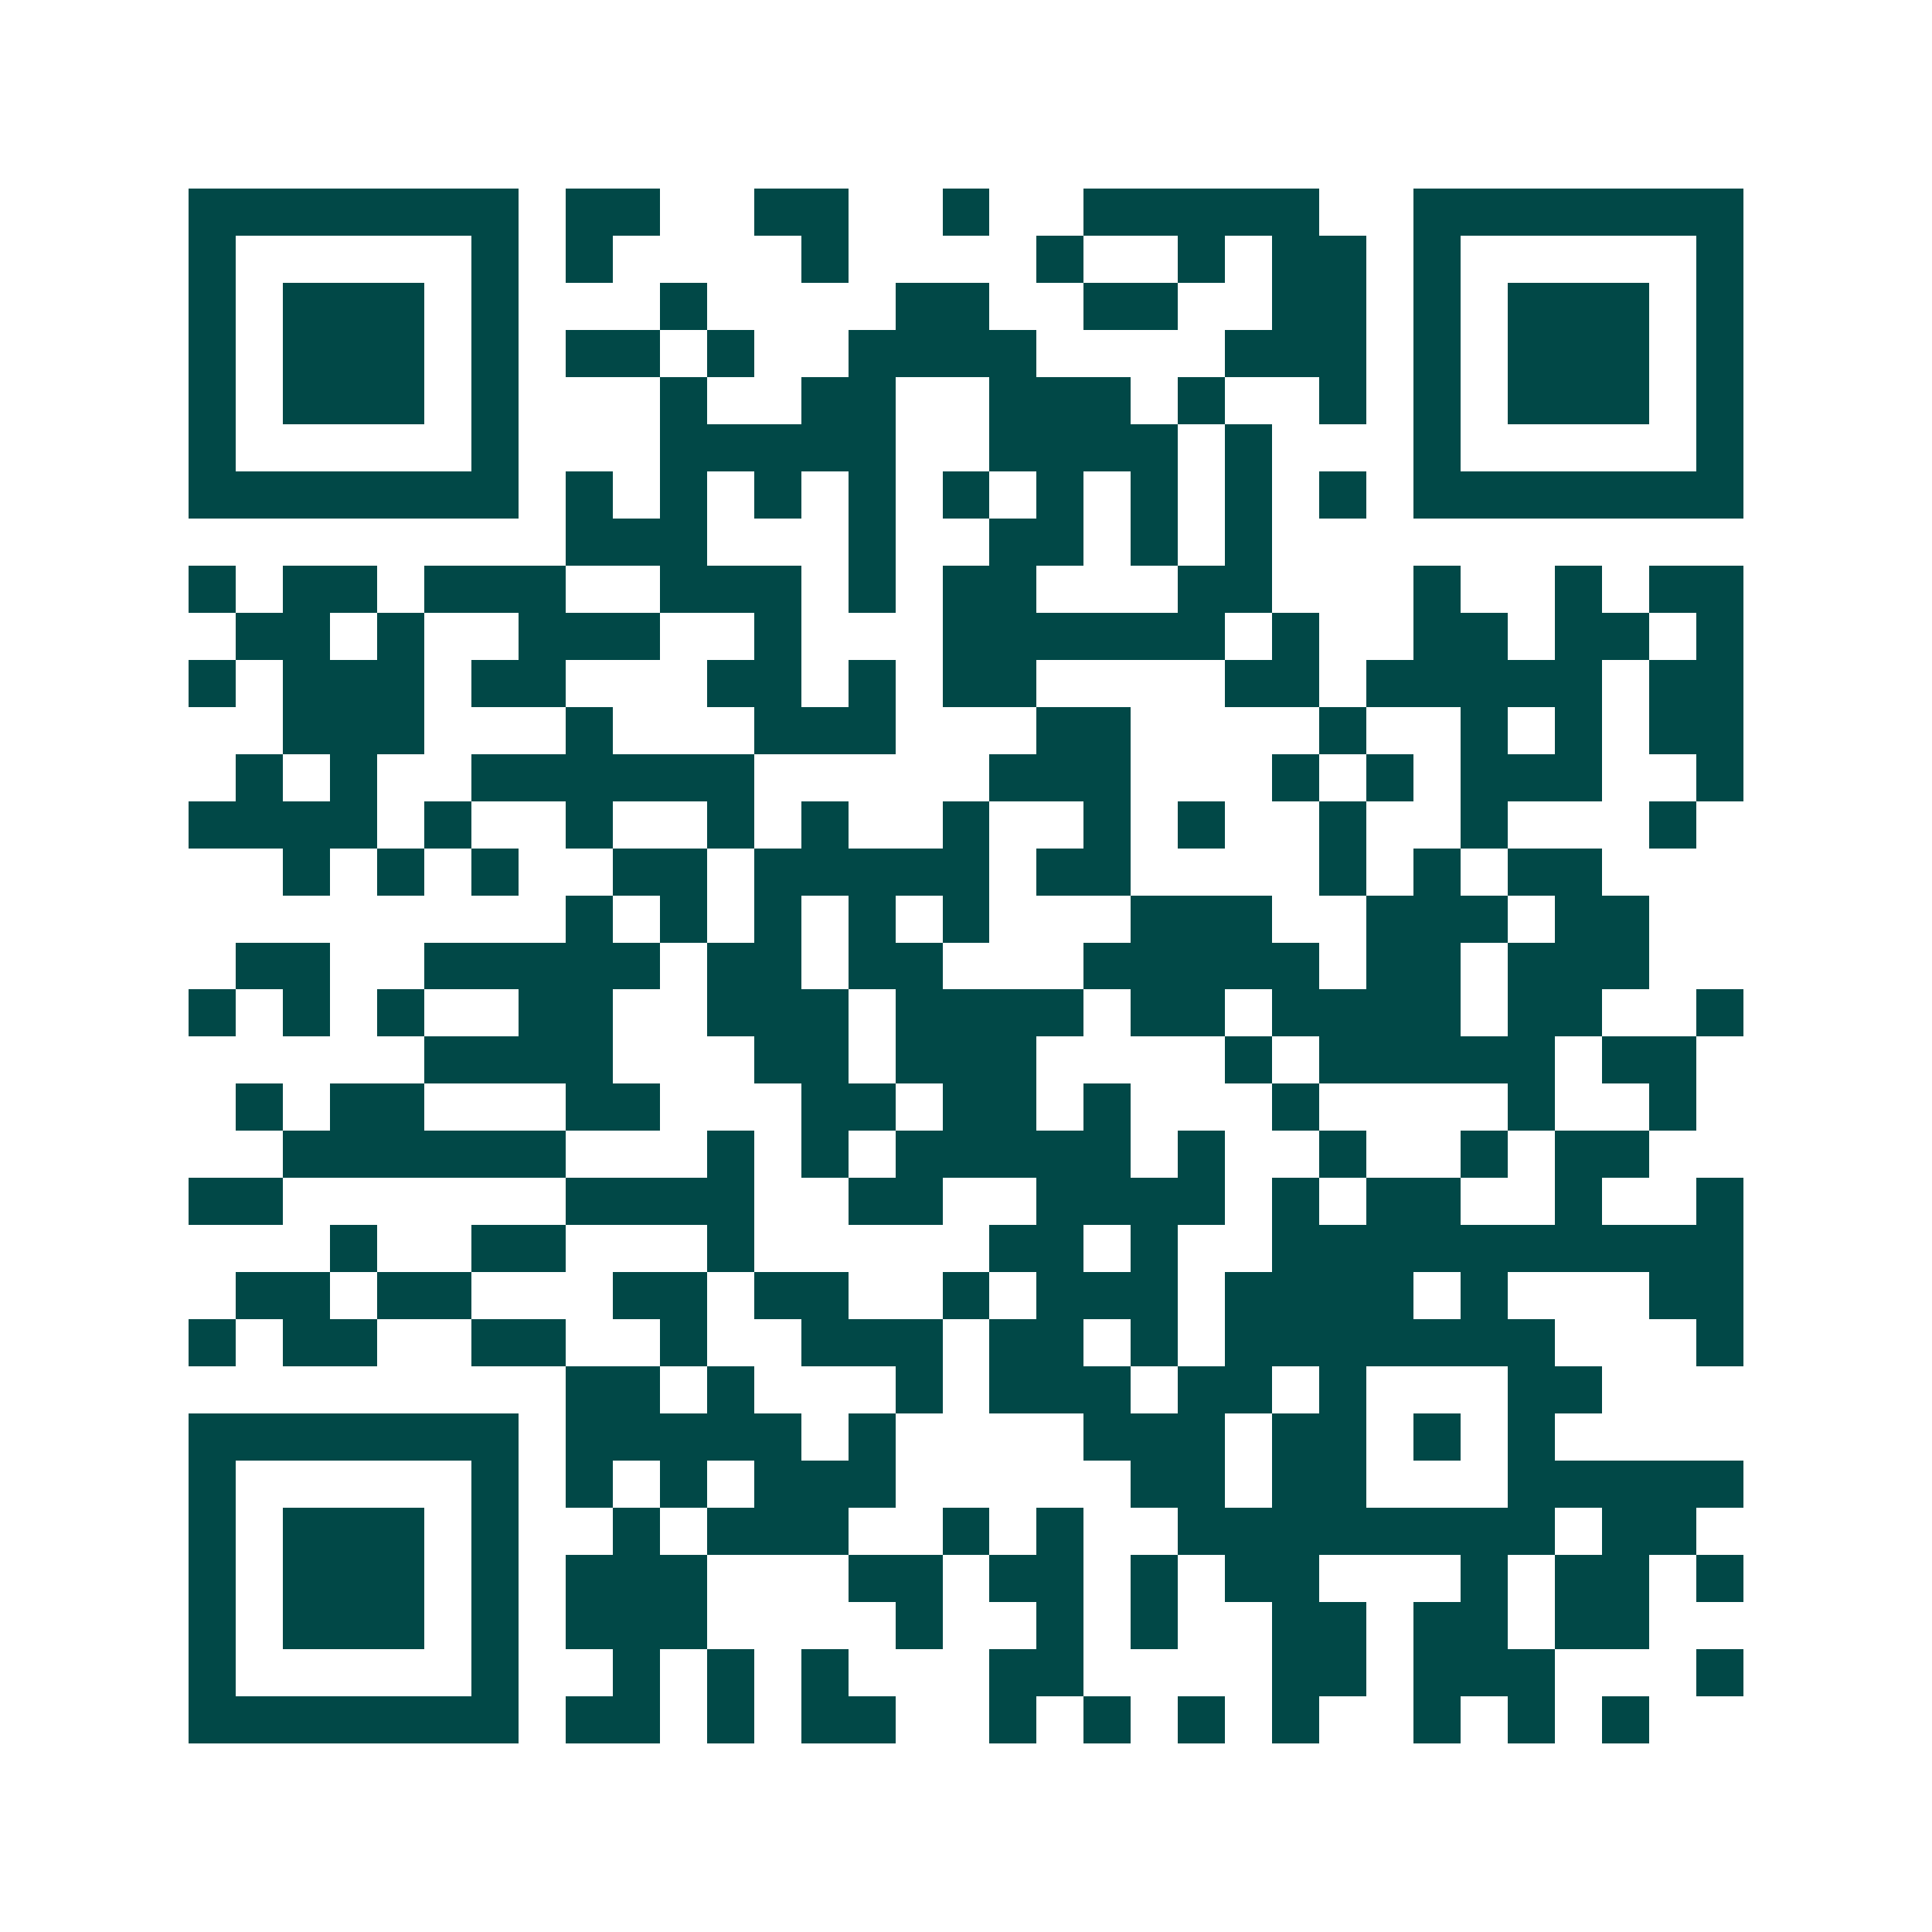 <svg xmlns="http://www.w3.org/2000/svg" width="200" height="200" viewBox="0 0 41 41" shape-rendering="crispEdges"><path fill="#ffffff" d="M0 0h41v41H0z"/><path stroke="#014847" d="M4 4.5h7m1 0h2m2 0h2m2 0h1m2 0h5m2 0h7M4 5.5h1m5 0h1m1 0h1m4 0h1m4 0h1m2 0h1m1 0h2m1 0h1m5 0h1M4 6.5h1m1 0h3m1 0h1m3 0h1m4 0h2m2 0h2m2 0h2m1 0h1m1 0h3m1 0h1M4 7.5h1m1 0h3m1 0h1m1 0h2m1 0h1m2 0h4m4 0h3m1 0h1m1 0h3m1 0h1M4 8.5h1m1 0h3m1 0h1m3 0h1m2 0h2m2 0h3m1 0h1m2 0h1m1 0h1m1 0h3m1 0h1M4 9.5h1m5 0h1m3 0h5m2 0h4m1 0h1m3 0h1m5 0h1M4 10.5h7m1 0h1m1 0h1m1 0h1m1 0h1m1 0h1m1 0h1m1 0h1m1 0h1m1 0h1m1 0h7M12 11.5h3m3 0h1m2 0h2m1 0h1m1 0h1M4 12.5h1m1 0h2m1 0h3m2 0h3m1 0h1m1 0h2m3 0h2m3 0h1m2 0h1m1 0h2M5 13.5h2m1 0h1m2 0h3m2 0h1m3 0h6m1 0h1m2 0h2m1 0h2m1 0h1M4 14.5h1m1 0h3m1 0h2m3 0h2m1 0h1m1 0h2m4 0h2m1 0h5m1 0h2M6 15.5h3m3 0h1m3 0h3m3 0h2m4 0h1m2 0h1m1 0h1m1 0h2M5 16.5h1m1 0h1m2 0h6m5 0h3m3 0h1m1 0h1m1 0h3m2 0h1M4 17.5h4m1 0h1m2 0h1m2 0h1m1 0h1m2 0h1m2 0h1m1 0h1m2 0h1m2 0h1m3 0h1M6 18.5h1m1 0h1m1 0h1m2 0h2m1 0h5m1 0h2m4 0h1m1 0h1m1 0h2M12 19.5h1m1 0h1m1 0h1m1 0h1m1 0h1m3 0h3m2 0h3m1 0h2M5 20.5h2m2 0h5m1 0h2m1 0h2m3 0h5m1 0h2m1 0h3M4 21.5h1m1 0h1m1 0h1m2 0h2m2 0h3m1 0h4m1 0h2m1 0h4m1 0h2m2 0h1M9 22.5h4m3 0h2m1 0h3m4 0h1m1 0h5m1 0h2M5 23.5h1m1 0h2m3 0h2m3 0h2m1 0h2m1 0h1m3 0h1m4 0h1m2 0h1M6 24.5h6m3 0h1m1 0h1m1 0h5m1 0h1m2 0h1m2 0h1m1 0h2M4 25.5h2m6 0h4m2 0h2m2 0h4m1 0h1m1 0h2m2 0h1m2 0h1M7 26.5h1m2 0h2m3 0h1m5 0h2m1 0h1m2 0h10M5 27.5h2m1 0h2m3 0h2m1 0h2m2 0h1m1 0h3m1 0h4m1 0h1m3 0h2M4 28.5h1m1 0h2m2 0h2m2 0h1m2 0h3m1 0h2m1 0h1m1 0h7m3 0h1M12 29.5h2m1 0h1m3 0h1m1 0h3m1 0h2m1 0h1m3 0h2M4 30.5h7m1 0h5m1 0h1m4 0h3m1 0h2m1 0h1m1 0h1M4 31.5h1m5 0h1m1 0h1m1 0h1m1 0h3m5 0h2m1 0h2m3 0h5M4 32.5h1m1 0h3m1 0h1m2 0h1m1 0h3m2 0h1m1 0h1m2 0h8m1 0h2M4 33.5h1m1 0h3m1 0h1m1 0h3m3 0h2m1 0h2m1 0h1m1 0h2m3 0h1m1 0h2m1 0h1M4 34.5h1m1 0h3m1 0h1m1 0h3m4 0h1m2 0h1m1 0h1m2 0h2m1 0h2m1 0h2M4 35.5h1m5 0h1m2 0h1m1 0h1m1 0h1m3 0h2m4 0h2m1 0h3m3 0h1M4 36.5h7m1 0h2m1 0h1m1 0h2m2 0h1m1 0h1m1 0h1m1 0h1m2 0h1m1 0h1m1 0h1"/></svg>

